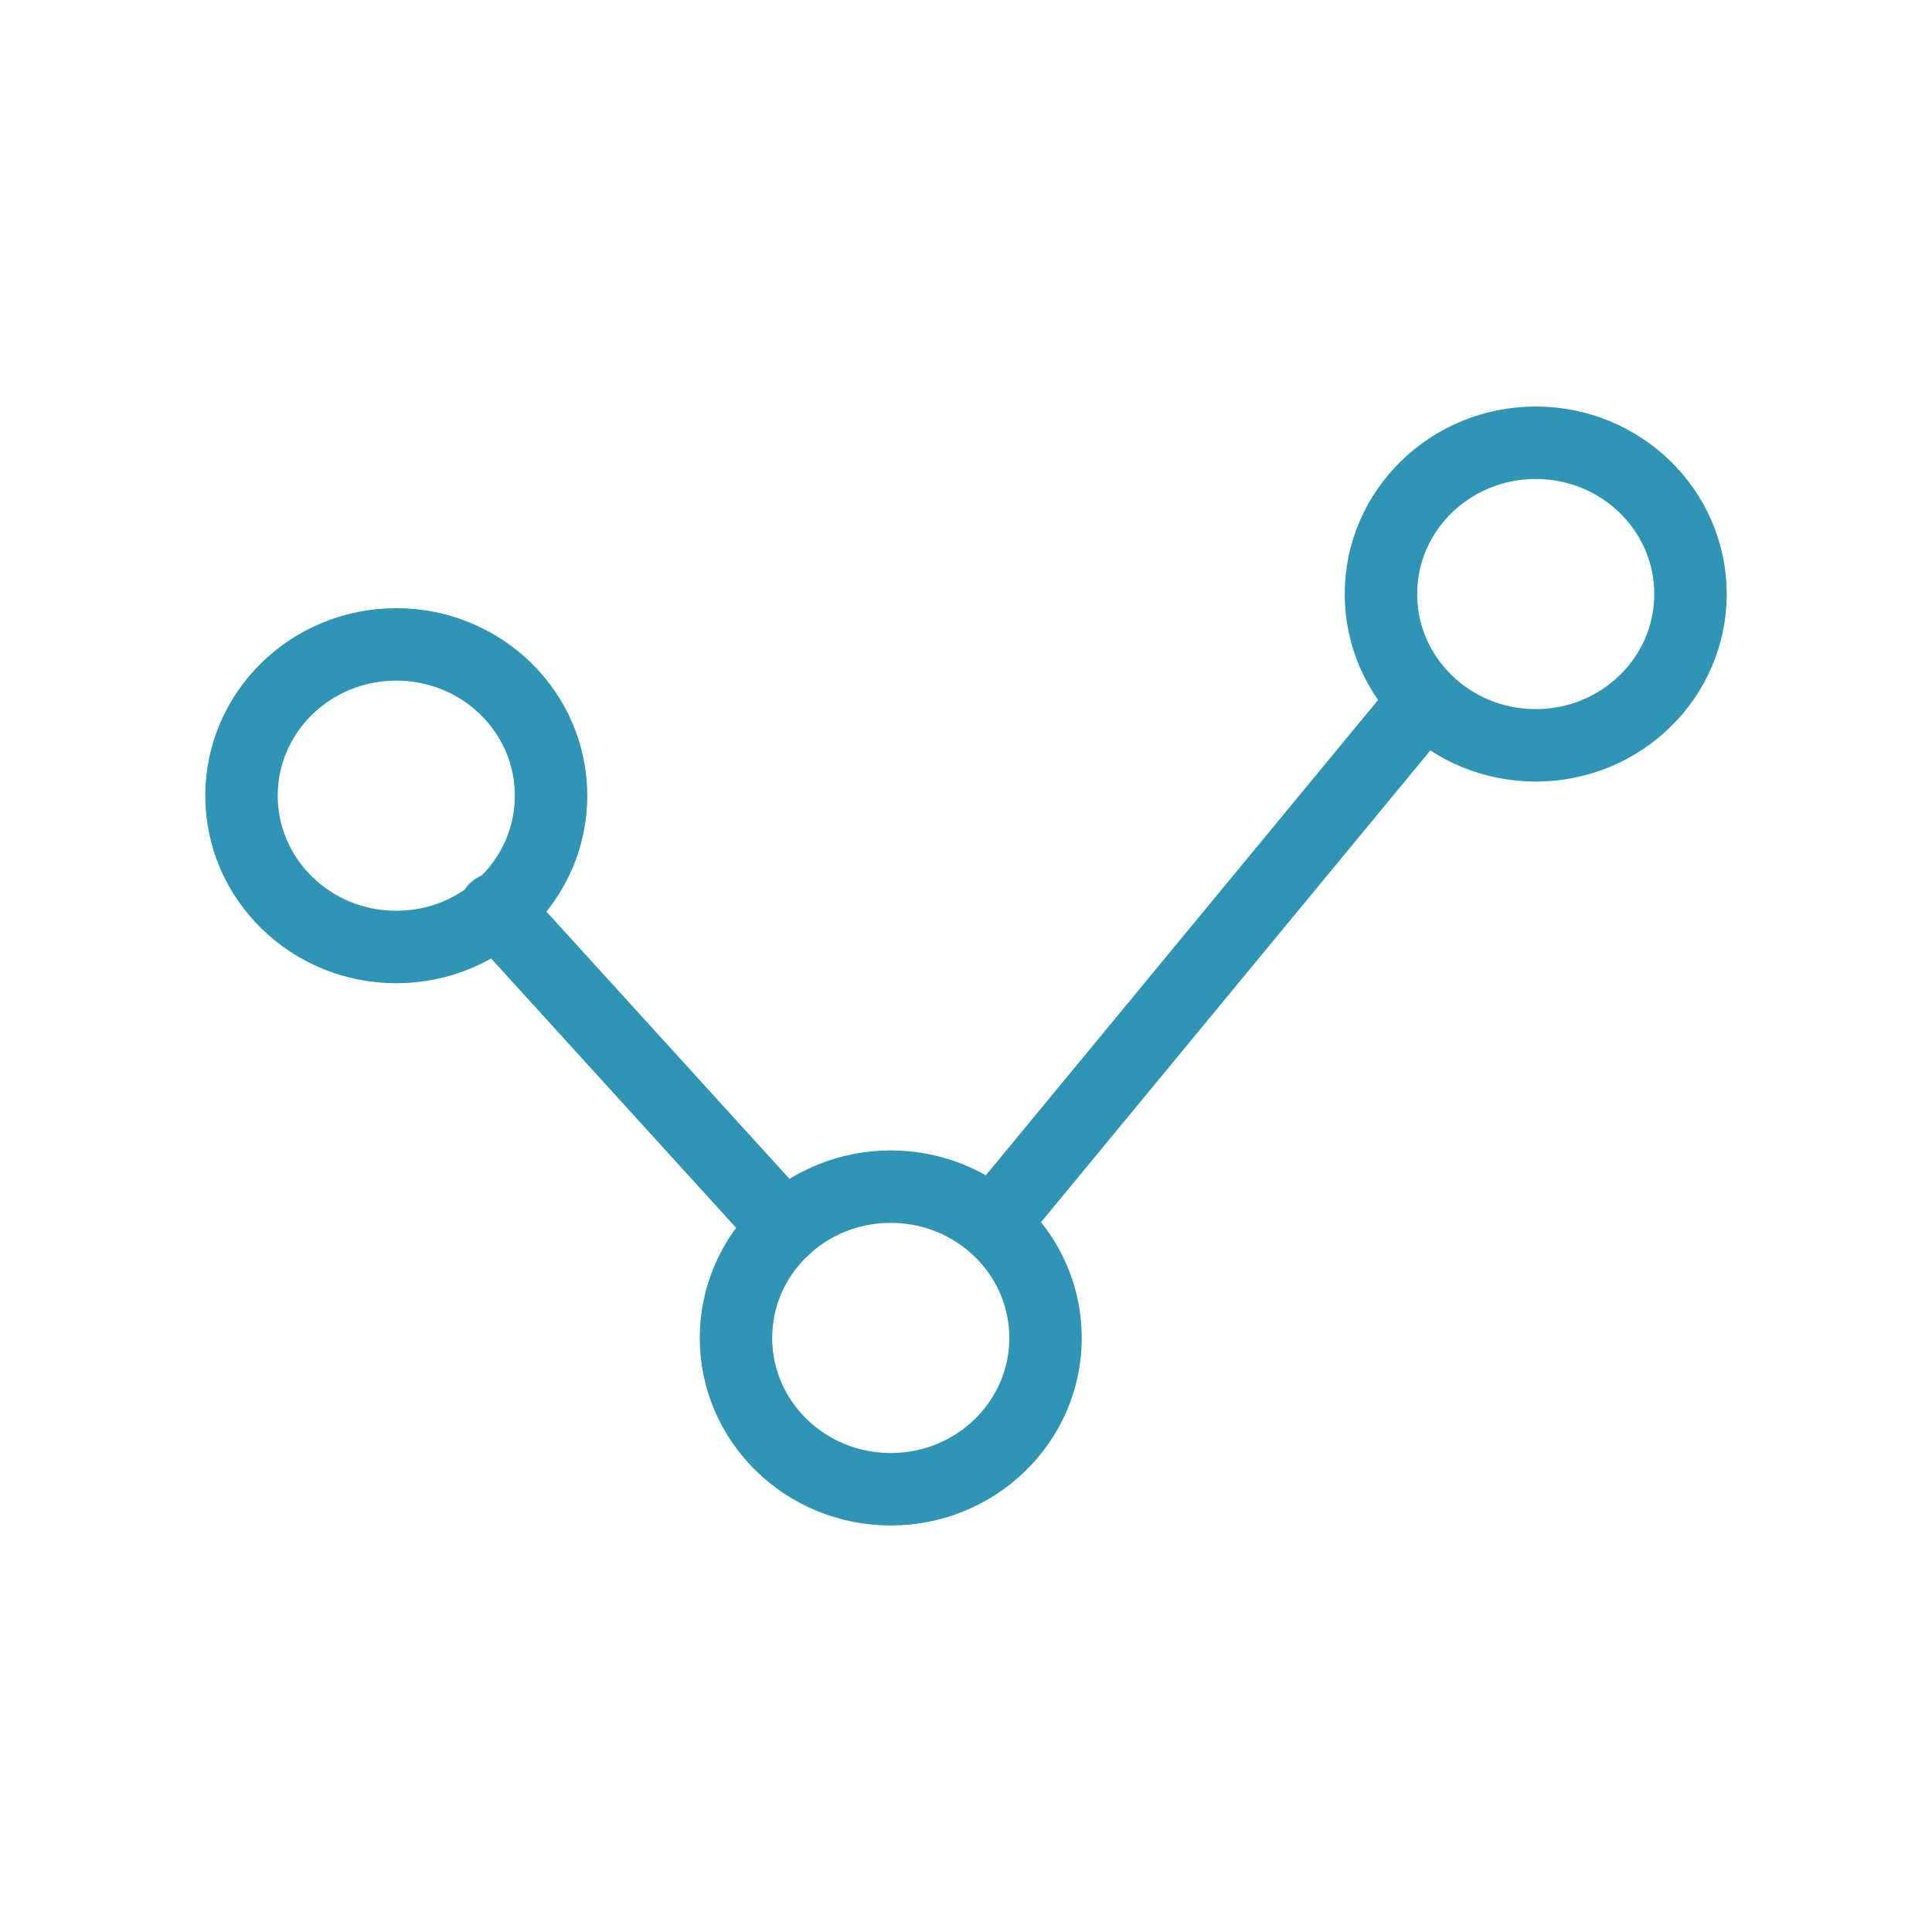 <?xml version="1.0" encoding="UTF-8"?>
<svg width="48px" height="48px" viewBox="0 0 48 48" version="1.1" xmlns="http://www.w3.org/2000/svg" xmlns:xlink="http://www.w3.org/1999/xlink">
    <title>ico_Data-Point-Strategy</title>
    <g id="页面-1" stroke="none" stroke-width="1" fill="none" fill-rule="evenodd">
        <g id="全球数据" transform="translate(-1416, -2547)">
            <g id="模块/重点产品服务" transform="translate(0, 2283)">
                <g id="Card-item-1" transform="translate(1320, 212)">
                    <g id="ico_Data-Point-Strategy" transform="translate(96, 52)">
                        <rect id="矩形" fill="#D8D8D8" opacity="0" x="0" y="0" width="48" height="48"></rect>
                        <line x1="12.304" y1="22.588" x2="19.5" y2="30.5" id="路径" stroke="#3095B4" stroke-width="1.8" stroke-linecap="round" stroke-linejoin="round"></line>
                        <line x1="24.908" y1="30.11" x2="35.164" y2="17.682" id="路径" stroke="#3095B4" stroke-width="1.8" stroke-linecap="round" stroke-linejoin="round"></line>
                        <path d="M18.285,33.241 C18.285,31.166 20.003,29.482 22.13,29.482 C24.258,29.482 25.976,31.166 25.976,33.241 C25.976,35.317 24.254,37 22.13,37 C20.007,37 18.285,35.317 18.285,33.241 Z" id="路径" stroke="#3095B4" stroke-width="1.8" stroke-linecap="round" stroke-linejoin="round"></path>
                        <path d="M6,19.769 C6,17.694 7.718,16.01 9.845,16.01 C11.973,16.01 13.691,17.694 13.691,19.769 C13.691,21.845 11.969,23.528 9.845,23.528 C7.722,23.528 6,21.845 6,19.769 Z" id="路径" stroke="#3095B4" stroke-width="1.8" stroke-linecap="round" stroke-linejoin="round"></path>
                        <path d="M34.309,14.759 C34.309,12.683 36.031,11 38.155,11 C40.278,11 42,12.683 42,14.759 C42,16.834 40.278,18.518 38.155,18.518 C36.031,18.518 34.309,16.834 34.309,14.759 Z" id="路径" stroke="#3095B4" stroke-width="1.8" stroke-linecap="round" stroke-linejoin="round"></path>
                    </g>
                </g>
            </g>
        </g>
    </g>
</svg>